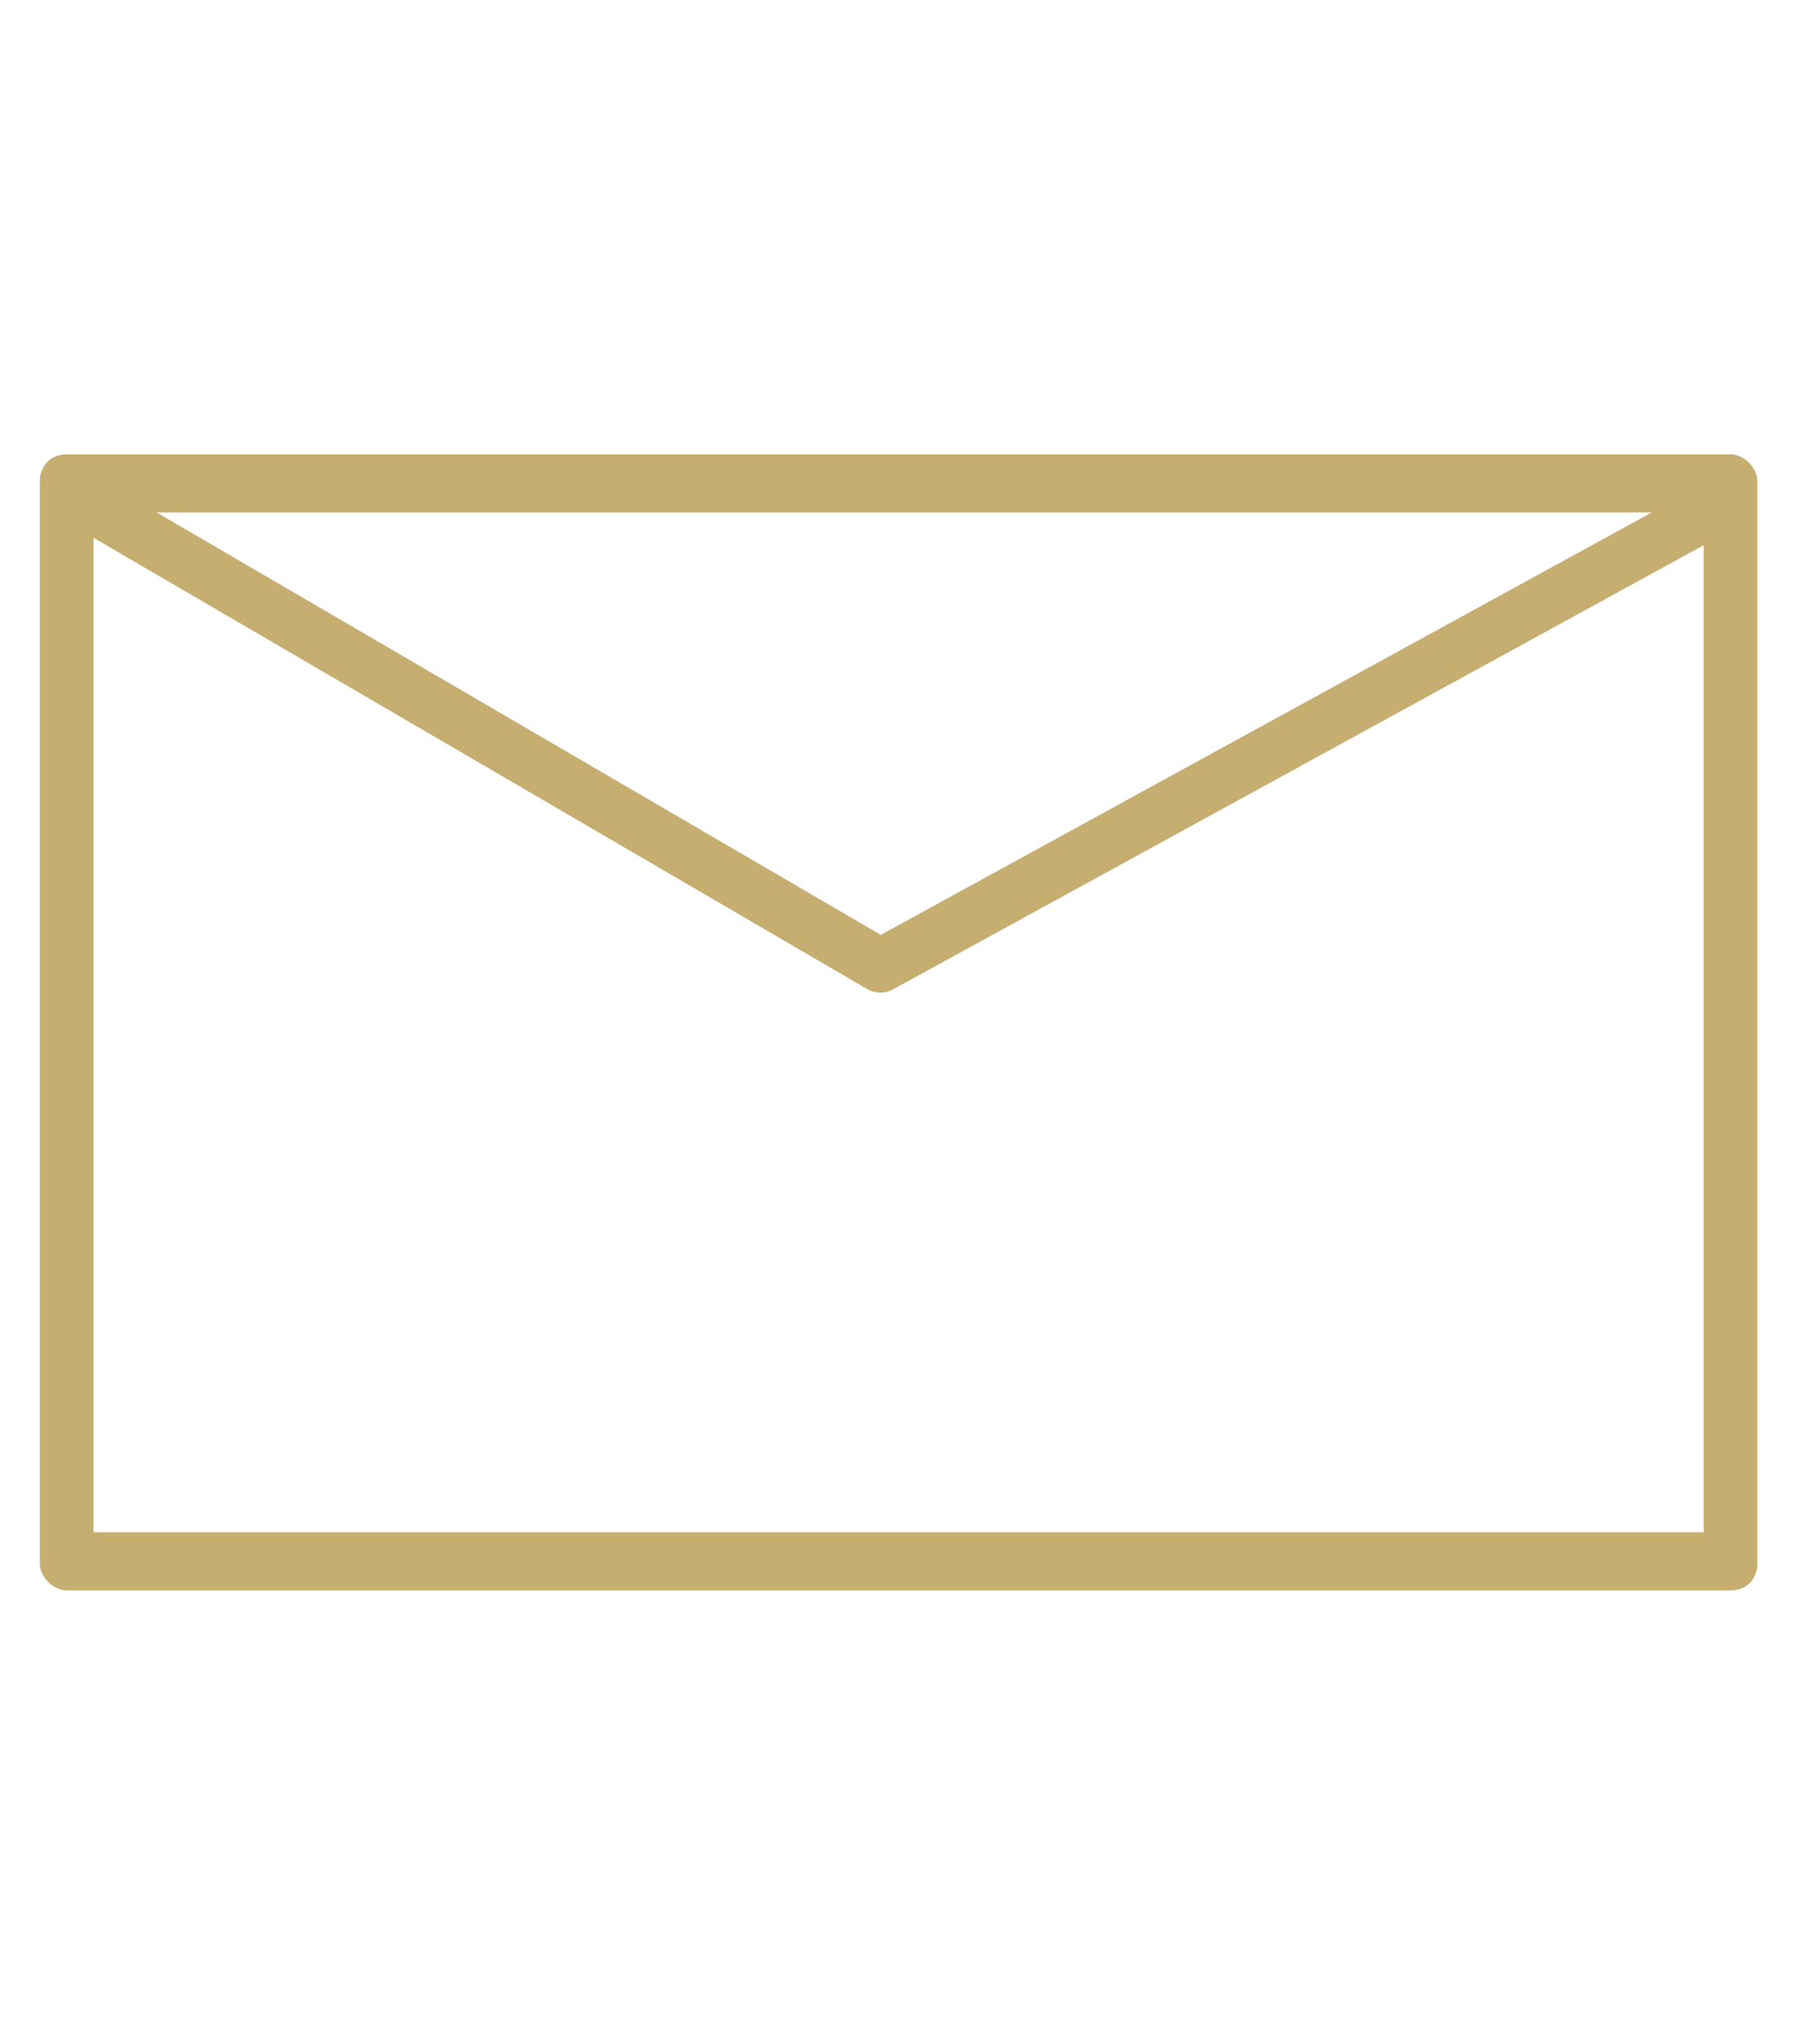 <?xml version="1.0" encoding="utf-8"?>
<!-- Generator: Adobe Illustrator 27.7.0, SVG Export Plug-In . SVG Version: 6.00 Build 0)  -->
<svg version="1.1" id="Layer_2_00000168836772737681621890000007882376491531170955_"
	 xmlns="http://www.w3.org/2000/svg" xmlns:xlink="http://www.w3.org/1999/xlink" x="0px" y="0px" viewBox="0 0 40.2 45.7"
	 style="enable-background:new 0 0 40.2 45.7;" xml:space="preserve">
<style type="text/css">
	.st0{clip-path:url(#SVGID_00000039099665285407642600000000071080883518829215_);}
	.st1{fill:#C6AD70;}
	.st2{fill:none;stroke:#C6AD70;stroke-width:1.2;stroke-linecap:round;stroke-linejoin:round;}
</style>
<g id="Group_179" transform="translate(0 25.458)">
	<g>
		<defs>
			<rect id="SVGID_1_" x="0.9" y="-15.3" width="38.4" height="25.5"/>
		</defs>
		<clipPath id="SVGID_00000076577458459389643510000012004102641266832008_">
			<use xlink:href="#SVGID_1_"  style="overflow:visible;"/>
		</clipPath>
		<g id="Group_178" style="clip-path:url(#SVGID_00000076577458459389643510000012004102641266832008_);">
			<g id="Group_176" transform="translate(0.591)">
				<path id="Path_170" class="st1" d="M0.9,10.1c-0.3,0-0.6-0.3-0.6-0.6v-24.2c0-0.3,0.2-0.6,0.6-0.6h37.2c0.3,0,0.6,0.3,0.6,0.6
					V9.5c0,0.3-0.2,0.6-0.6,0.6H0.9z M1.5,8.8h36V-14h-36V8.8z"/>
			</g>
			<g id="Group_177" transform="translate(0.783 -24.467)">
				<path id="Path_171" class="st2" d="M0.9,10.1l18,10.5l18.8-10.3"/>
			</g>
		</g>
	</g>
</g>
</svg>
